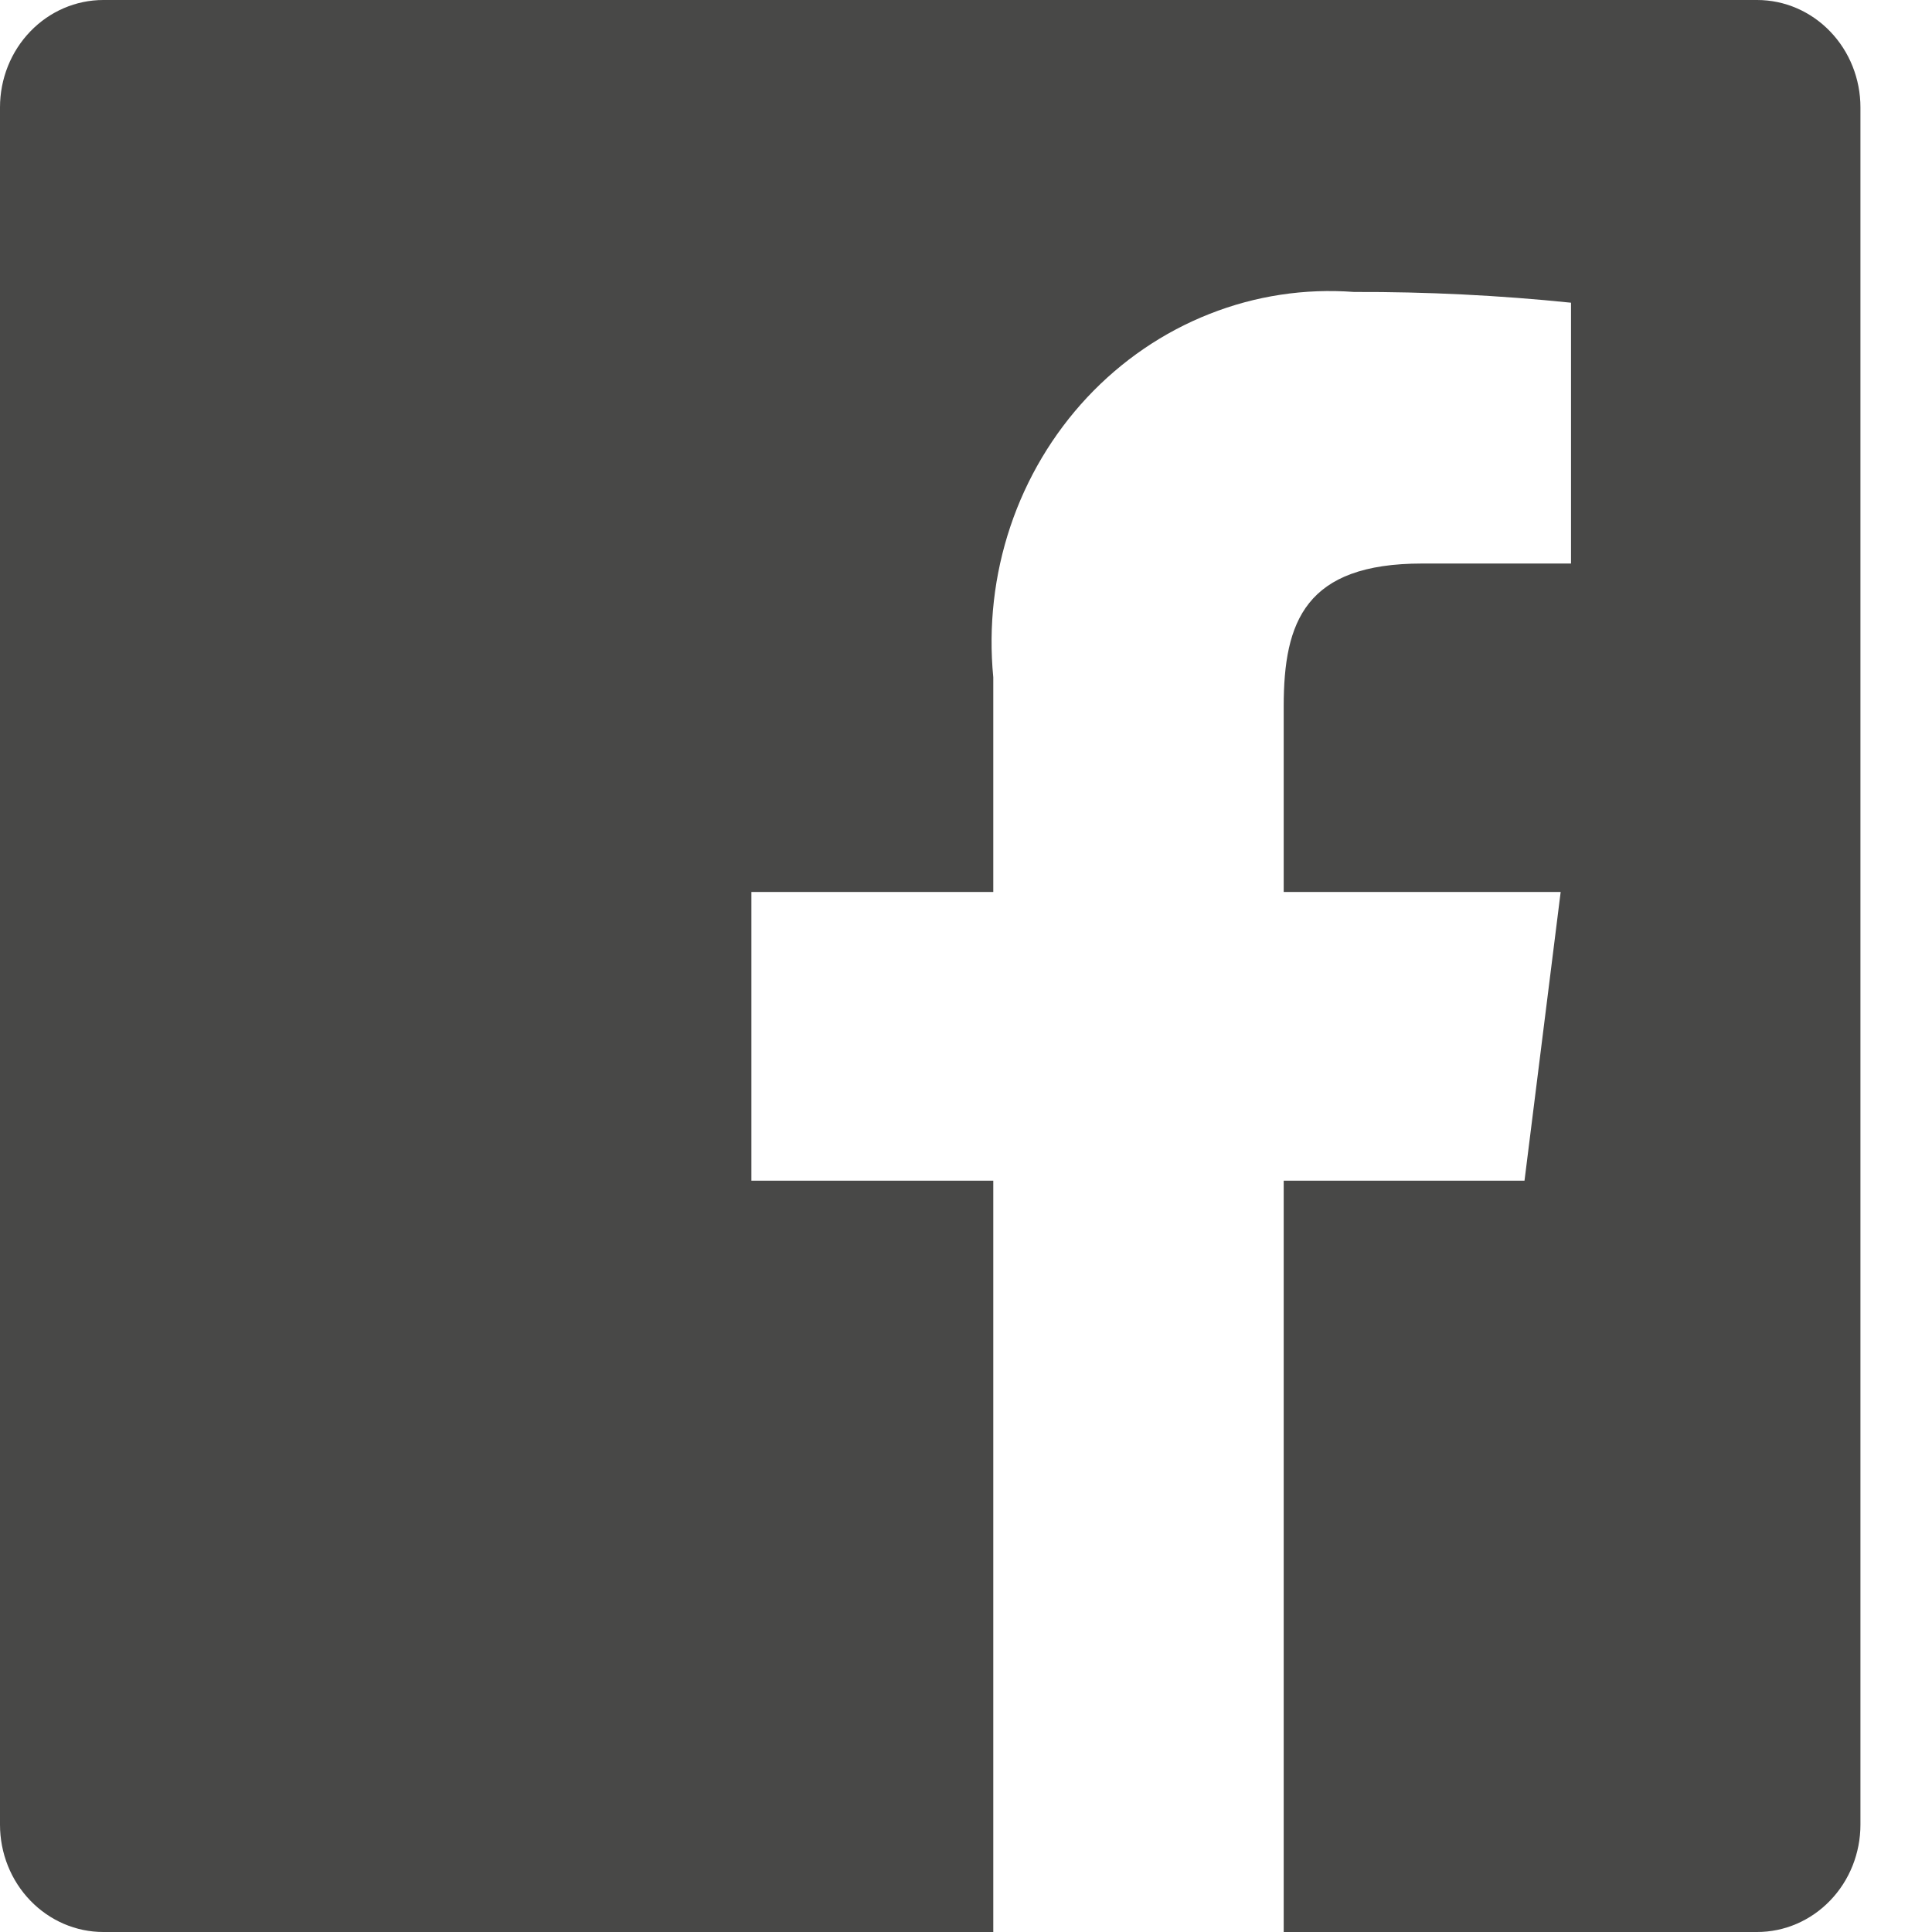 <svg width="25" height="25" viewBox="0 0 25 25" fill="none" xmlns="http://www.w3.org/2000/svg">
<path d="M22.737 0H1.337C0.983 0 0.643 0.146 0.392 0.407C0.141 0.667 0 1.021 0 1.389L0 23.611C0 23.98 0.141 24.333 0.392 24.593C0.643 24.854 0.983 25 1.337 25H12.853V15.278H9.723V11.542H12.853V8.764C12.789 8.105 12.864 7.439 13.074 6.813C13.284 6.187 13.624 5.617 14.068 5.142C14.513 4.667 15.053 4.298 15.649 4.063C16.245 3.827 16.884 3.73 17.521 3.778C18.459 3.775 19.396 3.821 20.329 3.917V7.292H18.403C16.892 7.292 16.611 8.042 16.611 9.139V11.542H20.195L19.727 15.278H16.611V25H22.737C23.091 25 23.431 24.854 23.682 24.593C23.933 24.333 24.074 23.98 24.074 23.611V1.389C24.074 1.021 23.933 0.667 23.682 0.407C23.431 0.146 23.091 0 22.737 0V0Z" fill="#484847"/>
</svg>
